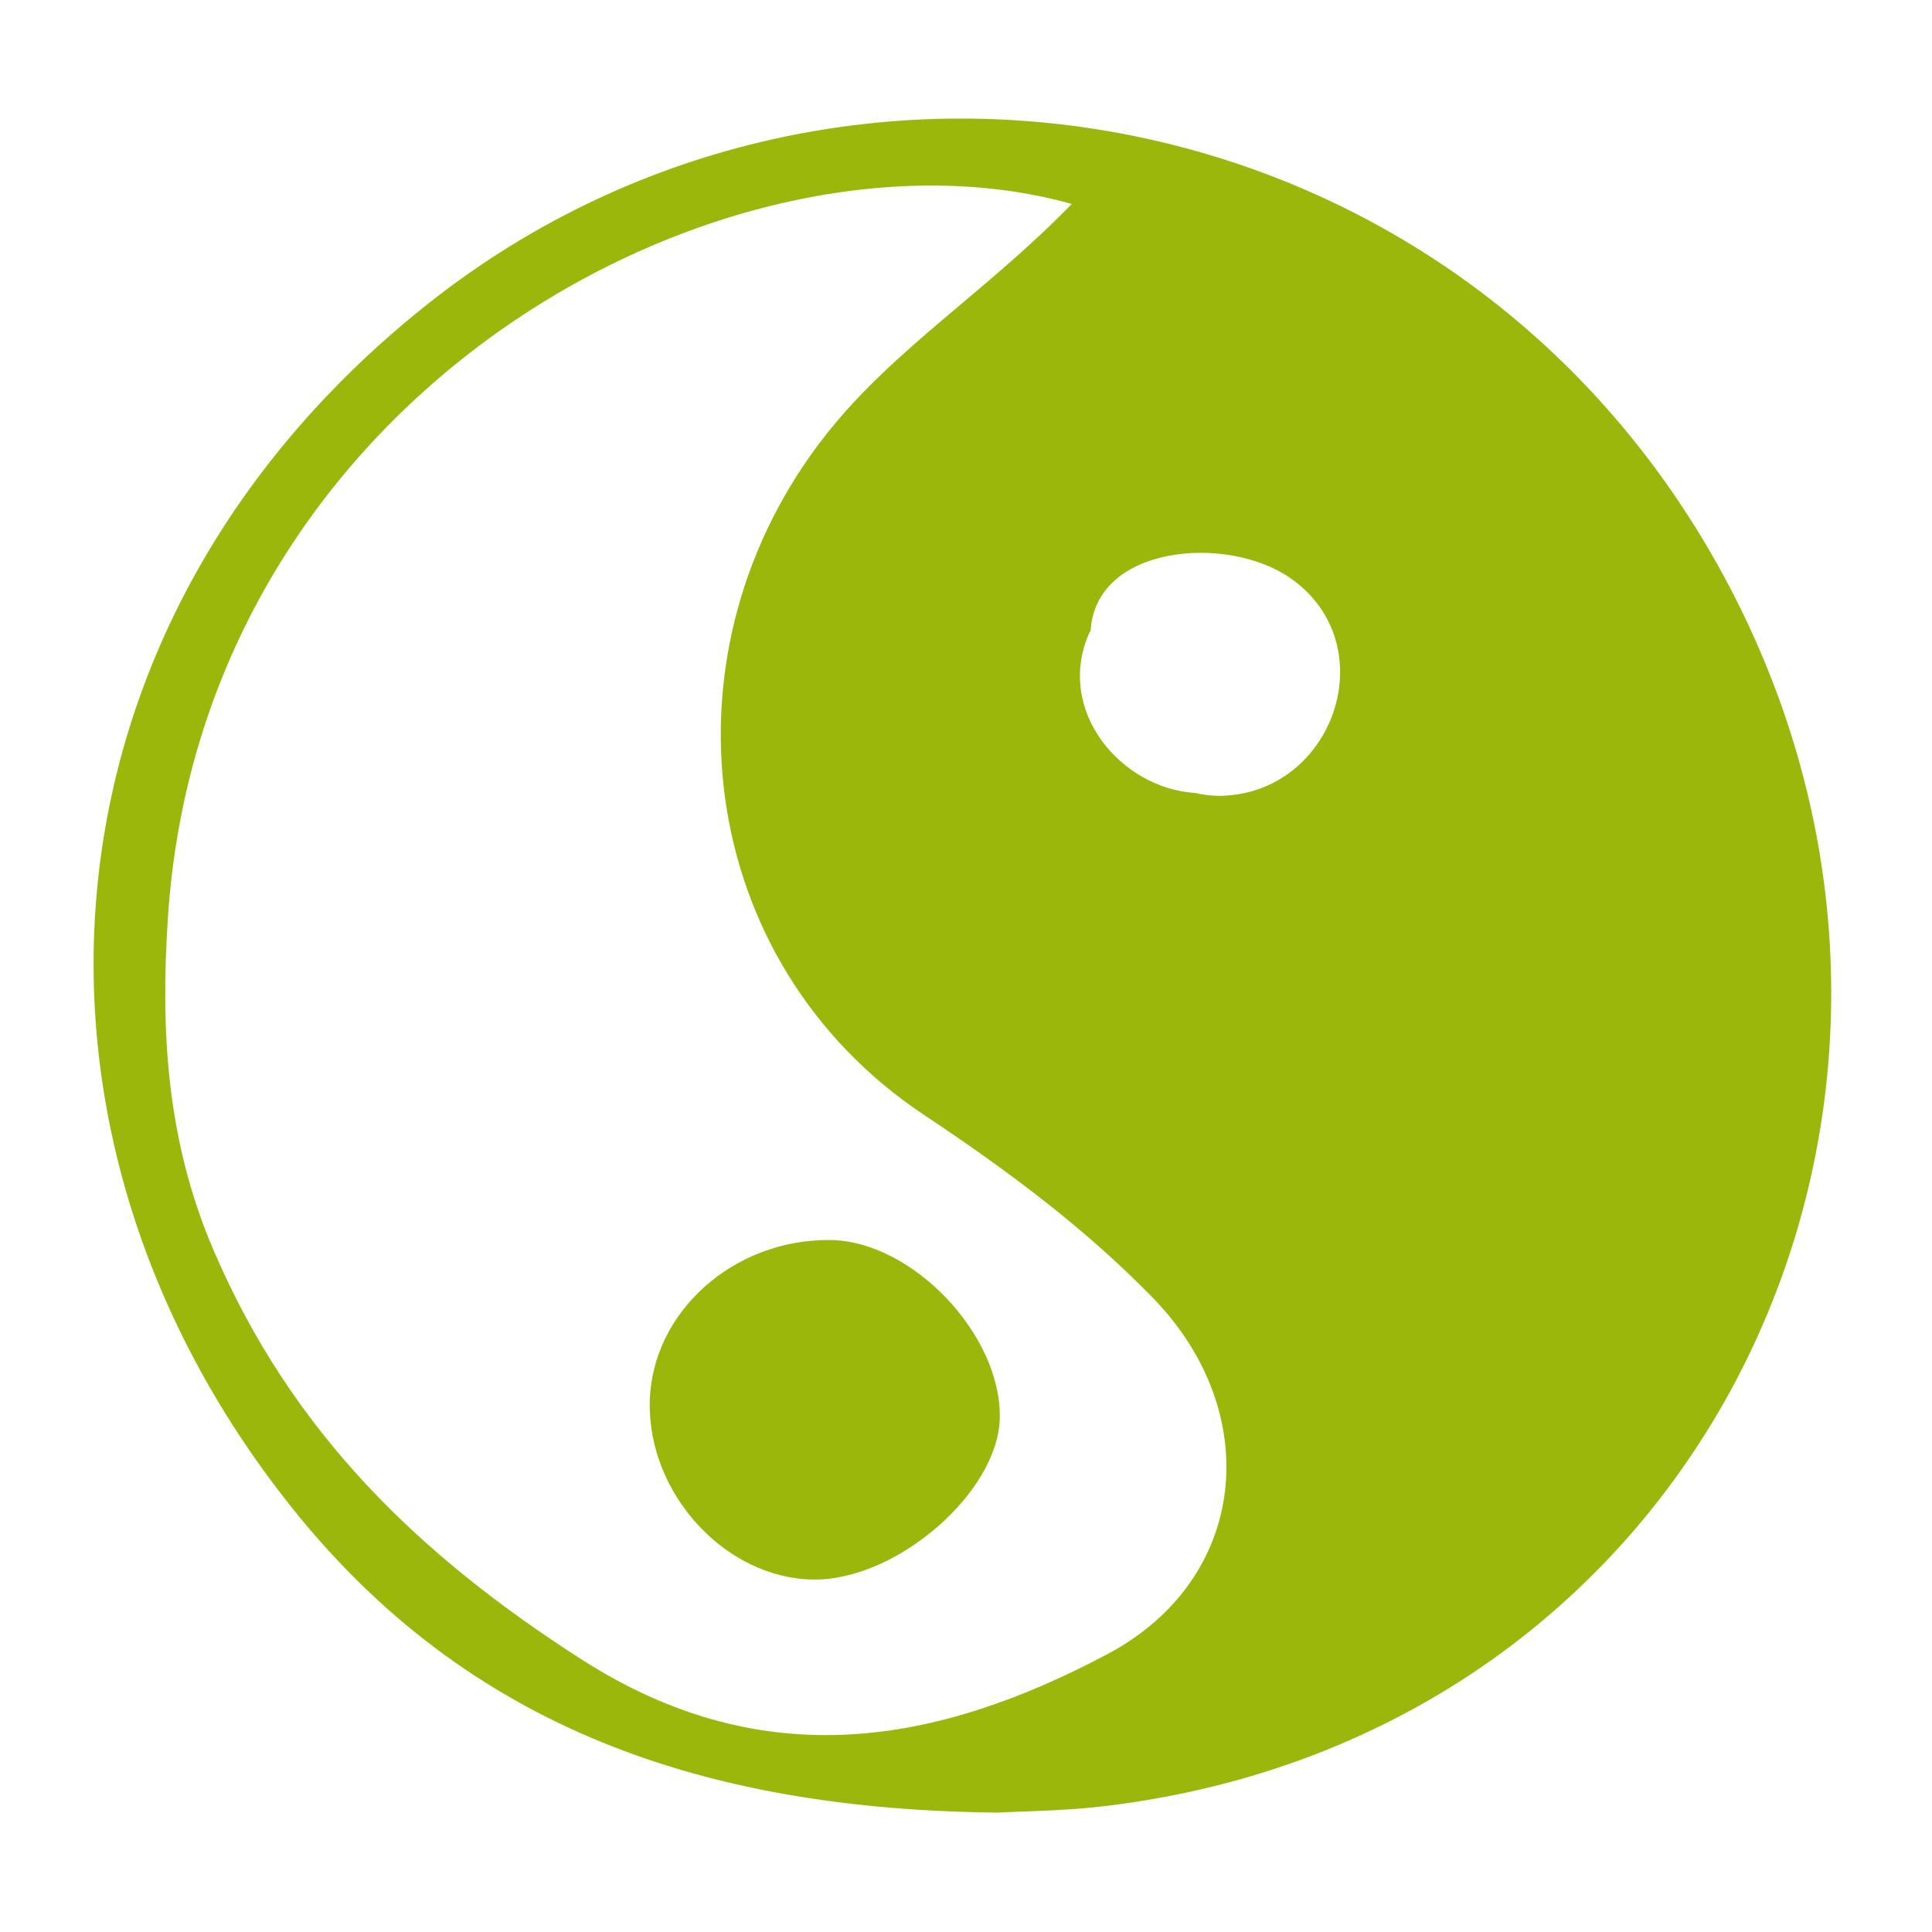 <?xml version="1.0" encoding="UTF-8"?>
<svg width="100pt" height="100pt" version="1.1" viewBox="0 0 100 100" xmlns="http://www.w3.org/2000/svg">
 <g fill="#9bb70c">
  <path d="m89.77 30.855c-13.324-26.09-46.043-32.141-67.516-15.211-20.547 16.199-22.848 42.625-7.219 62.301 9.223 11.613 21.566 15.719 36.605 15.875 1.227-0.07 3.398-0.078 5.543-0.336 30.914-3.699 46.238-35.891 32.586-62.629zm-32.449 54.762c-8.82 4.68-17.789 6.316-27.203 0.285-8.398-5.379-15.02-11.746-19.066-21.195-2.441-5.695-2.742-11.371-2.363-17.172 1.777-27.398 29.195-41.914 46.785-36.977-4.434 4.559-9.176 7.469-12.676 11.883-8.859 11.172-6.867 27.352 5.023 35.262 4.258 2.832 8.297 5.824 11.848 9.469 5.801 5.961 4.945 14.574-2.348 18.445zm5.898-44.426c-0.465 0.012-0.91-0.043-1.336-0.145-3.867-0.23-7.305-4.285-5.484-8.328 0.012-0.027 0.035-0.043 0.051-0.066 0.258-4.457 7.102-5.004 10.355-2.719 4.898 3.441 2.25 11.113-3.586 11.258z"/>
  <path d="m42.102 81.758c-4.555-0.055-8.59-4.449-8.469-9.227 0.113-4.625 4.34-8.402 9.34-8.348 4.234 0.047 8.848 4.883 8.777 9.199-0.07 3.856-5.336 8.426-9.648 8.375z"/>
 </g>
</svg>

